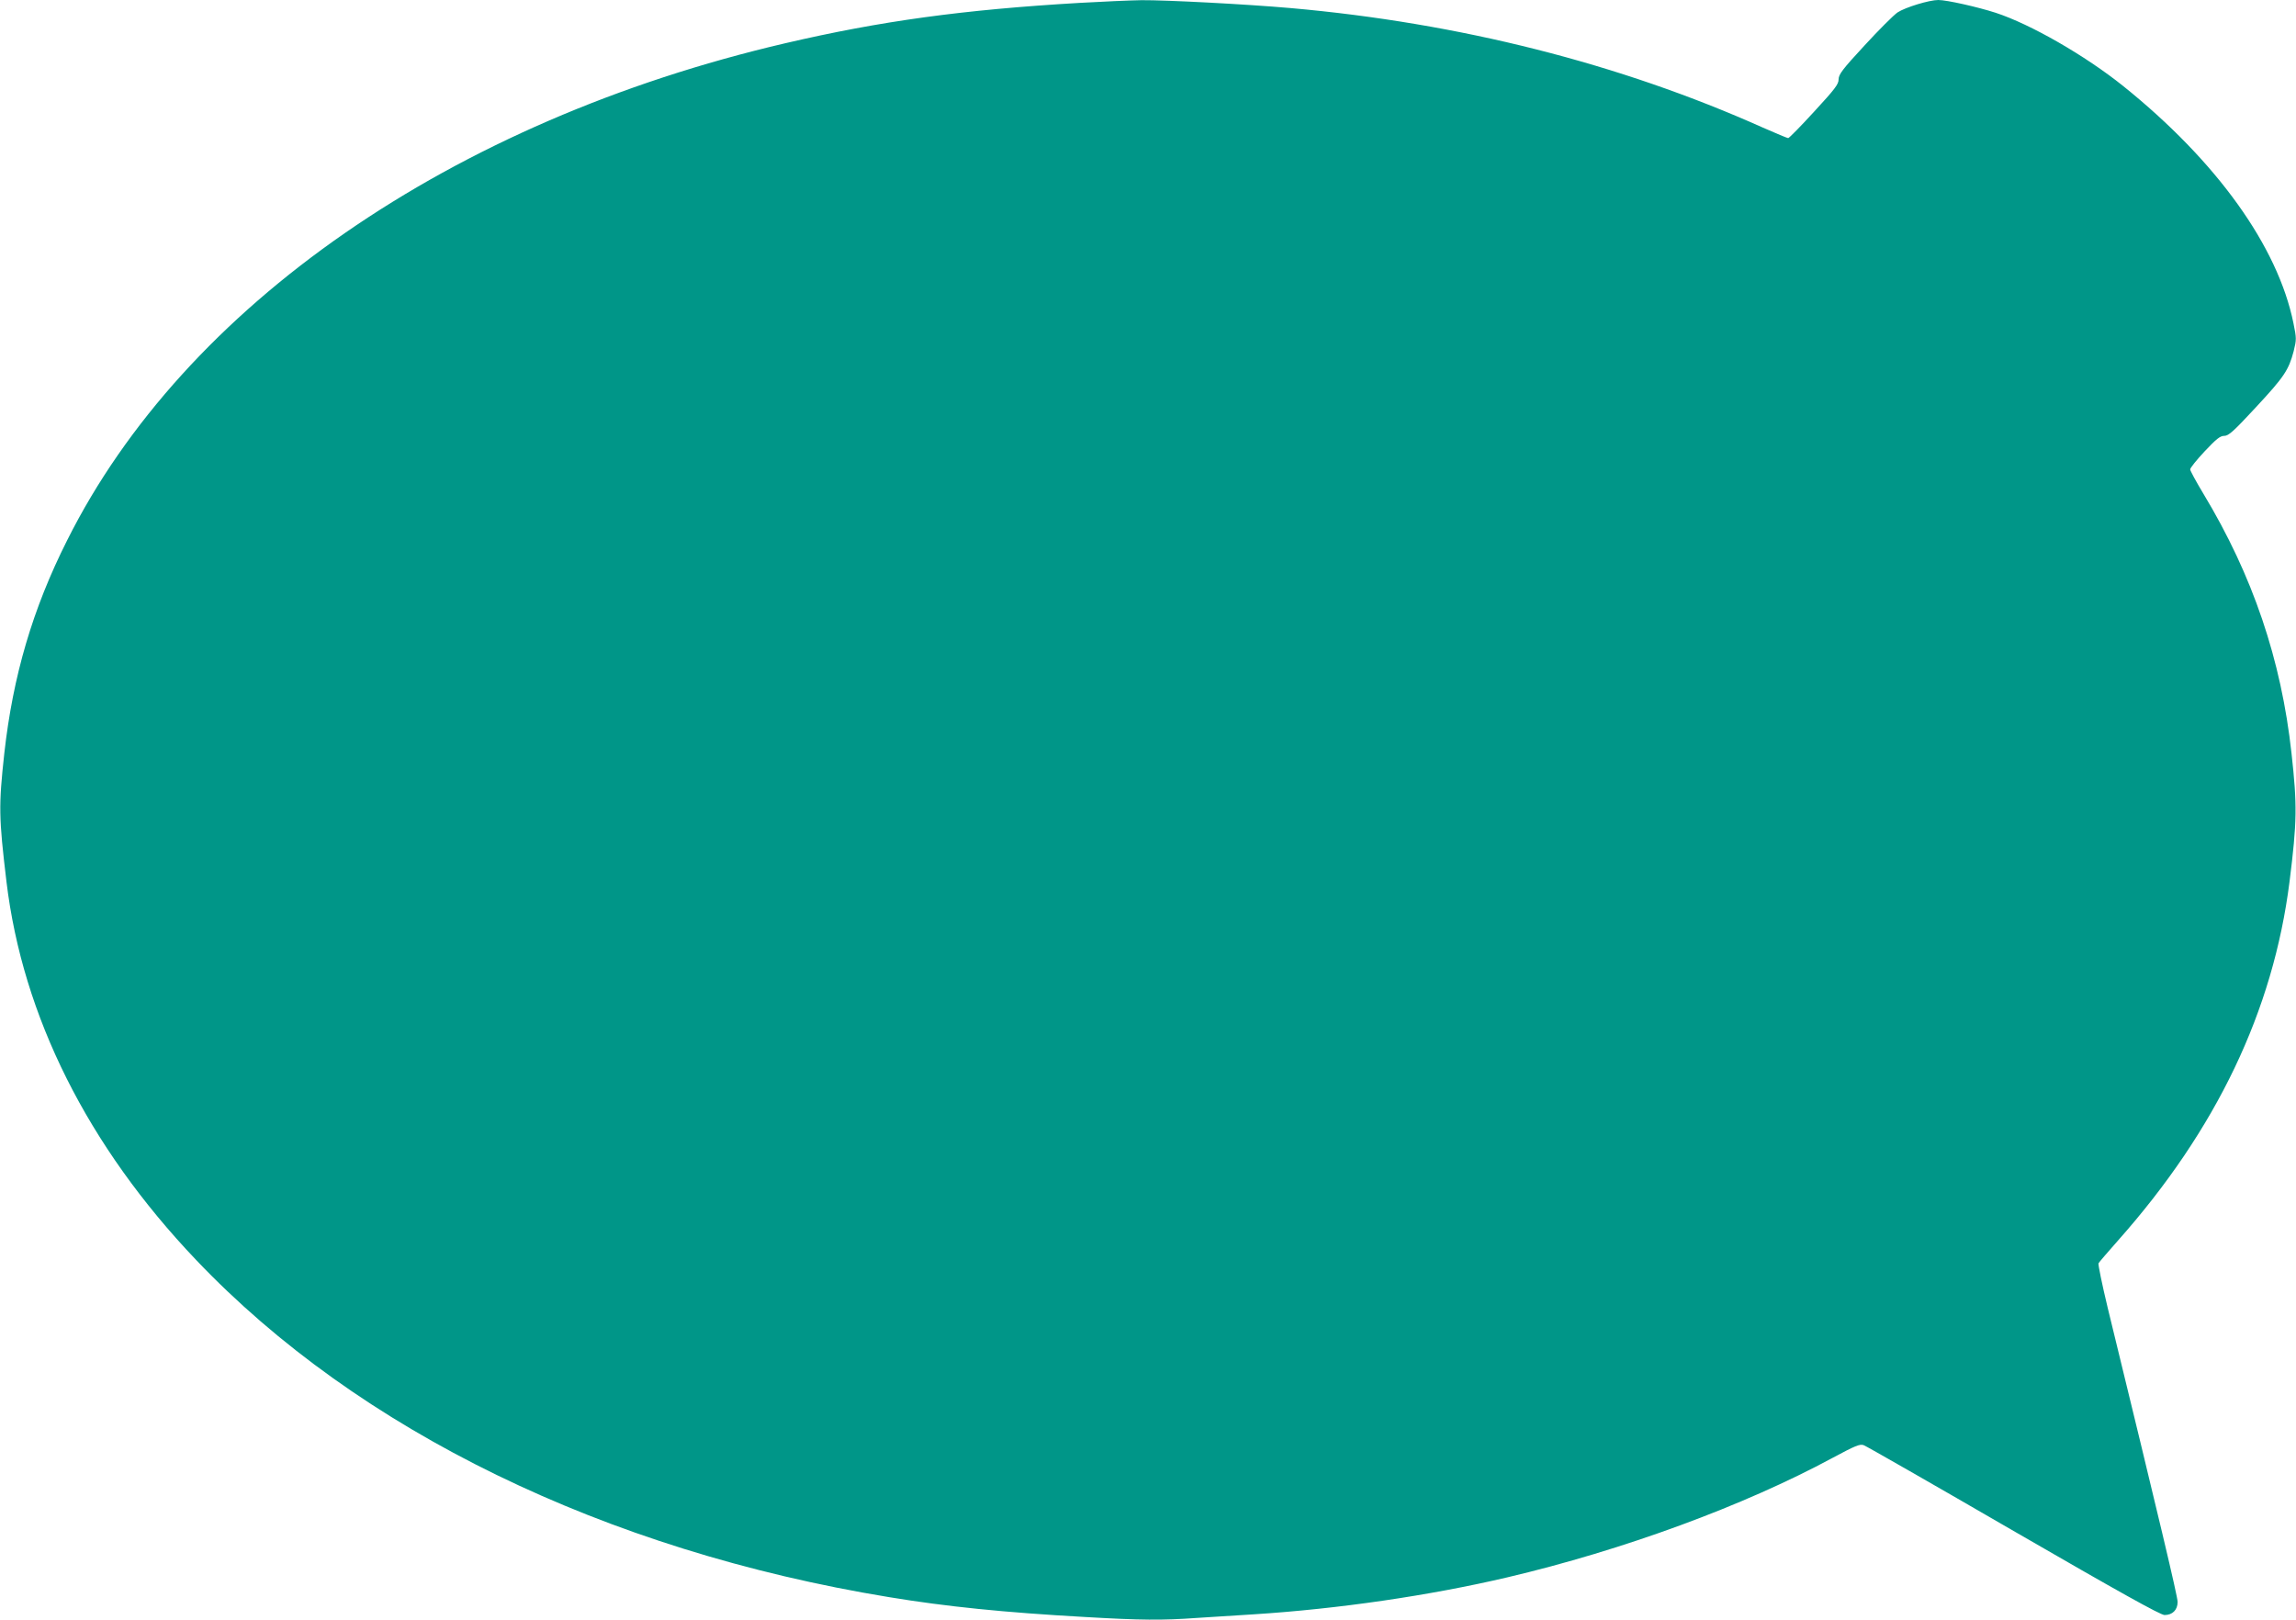 <?xml version="1.0" standalone="no"?>
<!DOCTYPE svg PUBLIC "-//W3C//DTD SVG 20010904//EN"
 "http://www.w3.org/TR/2001/REC-SVG-20010904/DTD/svg10.dtd">
<svg version="1.0" xmlns="http://www.w3.org/2000/svg"
 width="1280pt" height="903pt" viewBox="0 0 1280 903"
 preserveAspectRatio="xMidYMid meet">
<g transform="translate(0,903) scale(0.1,-0.1)"
fill="#009688" stroke="none">
<path d="M6020 9014 c-650 -38 -1110 -101 -1642 -225 -1862 -434 -3349 -1463
-4004 -2772 -192 -381 -302 -756 -350 -1187 -32 -293 -31 -356 12 -715 90
-750 453 -1475 1057 -2109 904 -951 2278 -1620 3862 -1880 321 -53 646 -86
1095 -111 310 -18 430 -19 624 -5 77 5 220 14 316 20 470 30 978 104 1413 206
646 152 1319 399 1815 667 125 67 151 78 172 70 14 -5 390 -220 835 -478 595
-344 818 -468 842 -469 44 0 73 28 73 73 0 31 -101 456 -390 1641 -31 129 -54
241 -51 247 4 7 52 63 107 125 551 620 867 1283 958 2003 42 336 43 425 11
715 -57 521 -216 991 -491 1447 -41 68 -74 129 -74 136 0 8 36 53 81 101 65
69 86 86 109 86 24 0 52 25 177 160 158 170 182 207 210 312 16 65 16 72 -1
155 -87 430 -429 905 -949 1323 -212 170 -516 345 -712 409 -99 32 -272 71
-319 71 -51 0 -184 -41 -227 -69 -22 -15 -105 -98 -184 -184 -124 -134 -145
-162 -145 -190 0 -27 -21 -54 -136 -179 -75 -82 -140 -148 -145 -148 -5 0 -69
27 -142 59 -798 357 -1692 583 -2632 666 -250 22 -695 45 -831 44 -65 -1 -220
-8 -344 -15z"/>
</g>
</svg>

